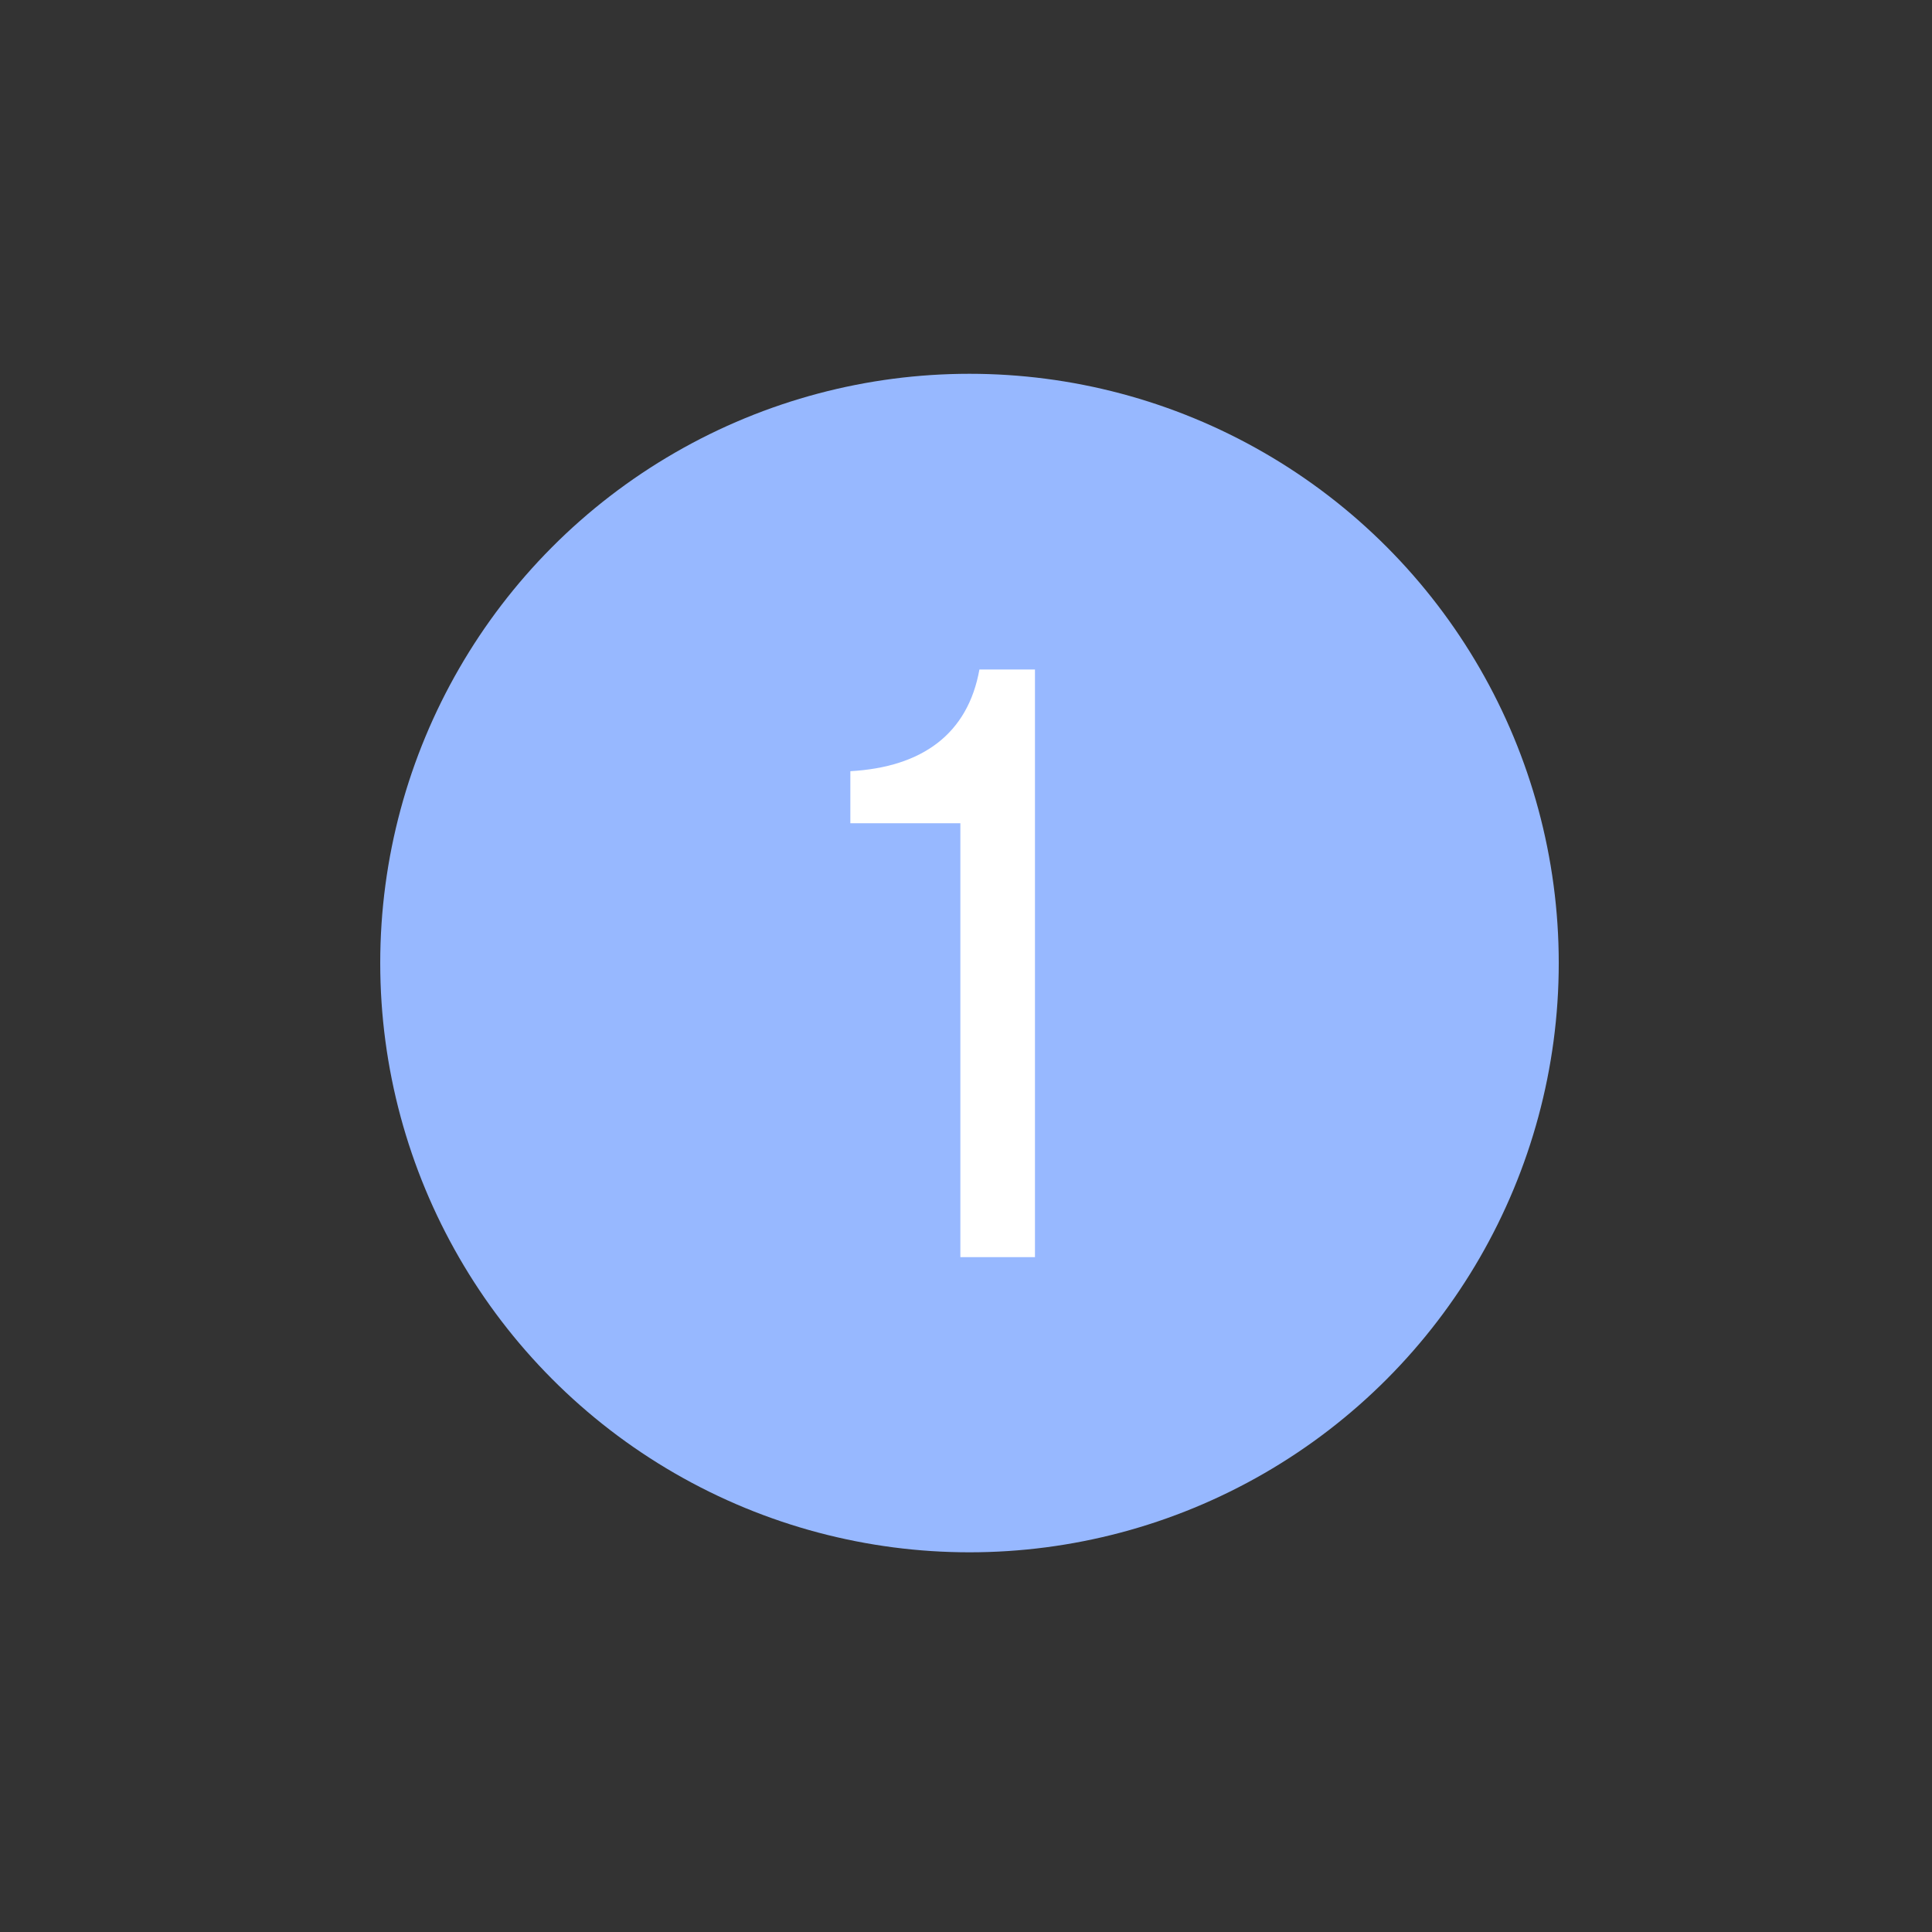 <?xml version="1.0" encoding="UTF-8"?>
<svg id="Layer_1" data-name="Layer 1" xmlns="http://www.w3.org/2000/svg" viewBox="0 0 72 72">
  <rect x="0" y="0" width="72" height="72" fill="#333333" stroke="none"/>
  <defs>
    <style>
      .cls-1 {
        fill: #97b8ff;
      }

      .cls-1, .cls-2 {
        stroke-width: 0px;
      }

      .cls-2 {
        fill: #fff;
      }
    </style>
  </defs>
  <circle class="cls-1" cx="36.13" cy="35.89" r="21.96"/>
  <path class="cls-2" d="M38.57,46.85h-2.78v-16.17h-4.1v-1.94c2.68-.15,4.38-1.39,4.81-3.79h2.07v21.91Z"/>
</svg>